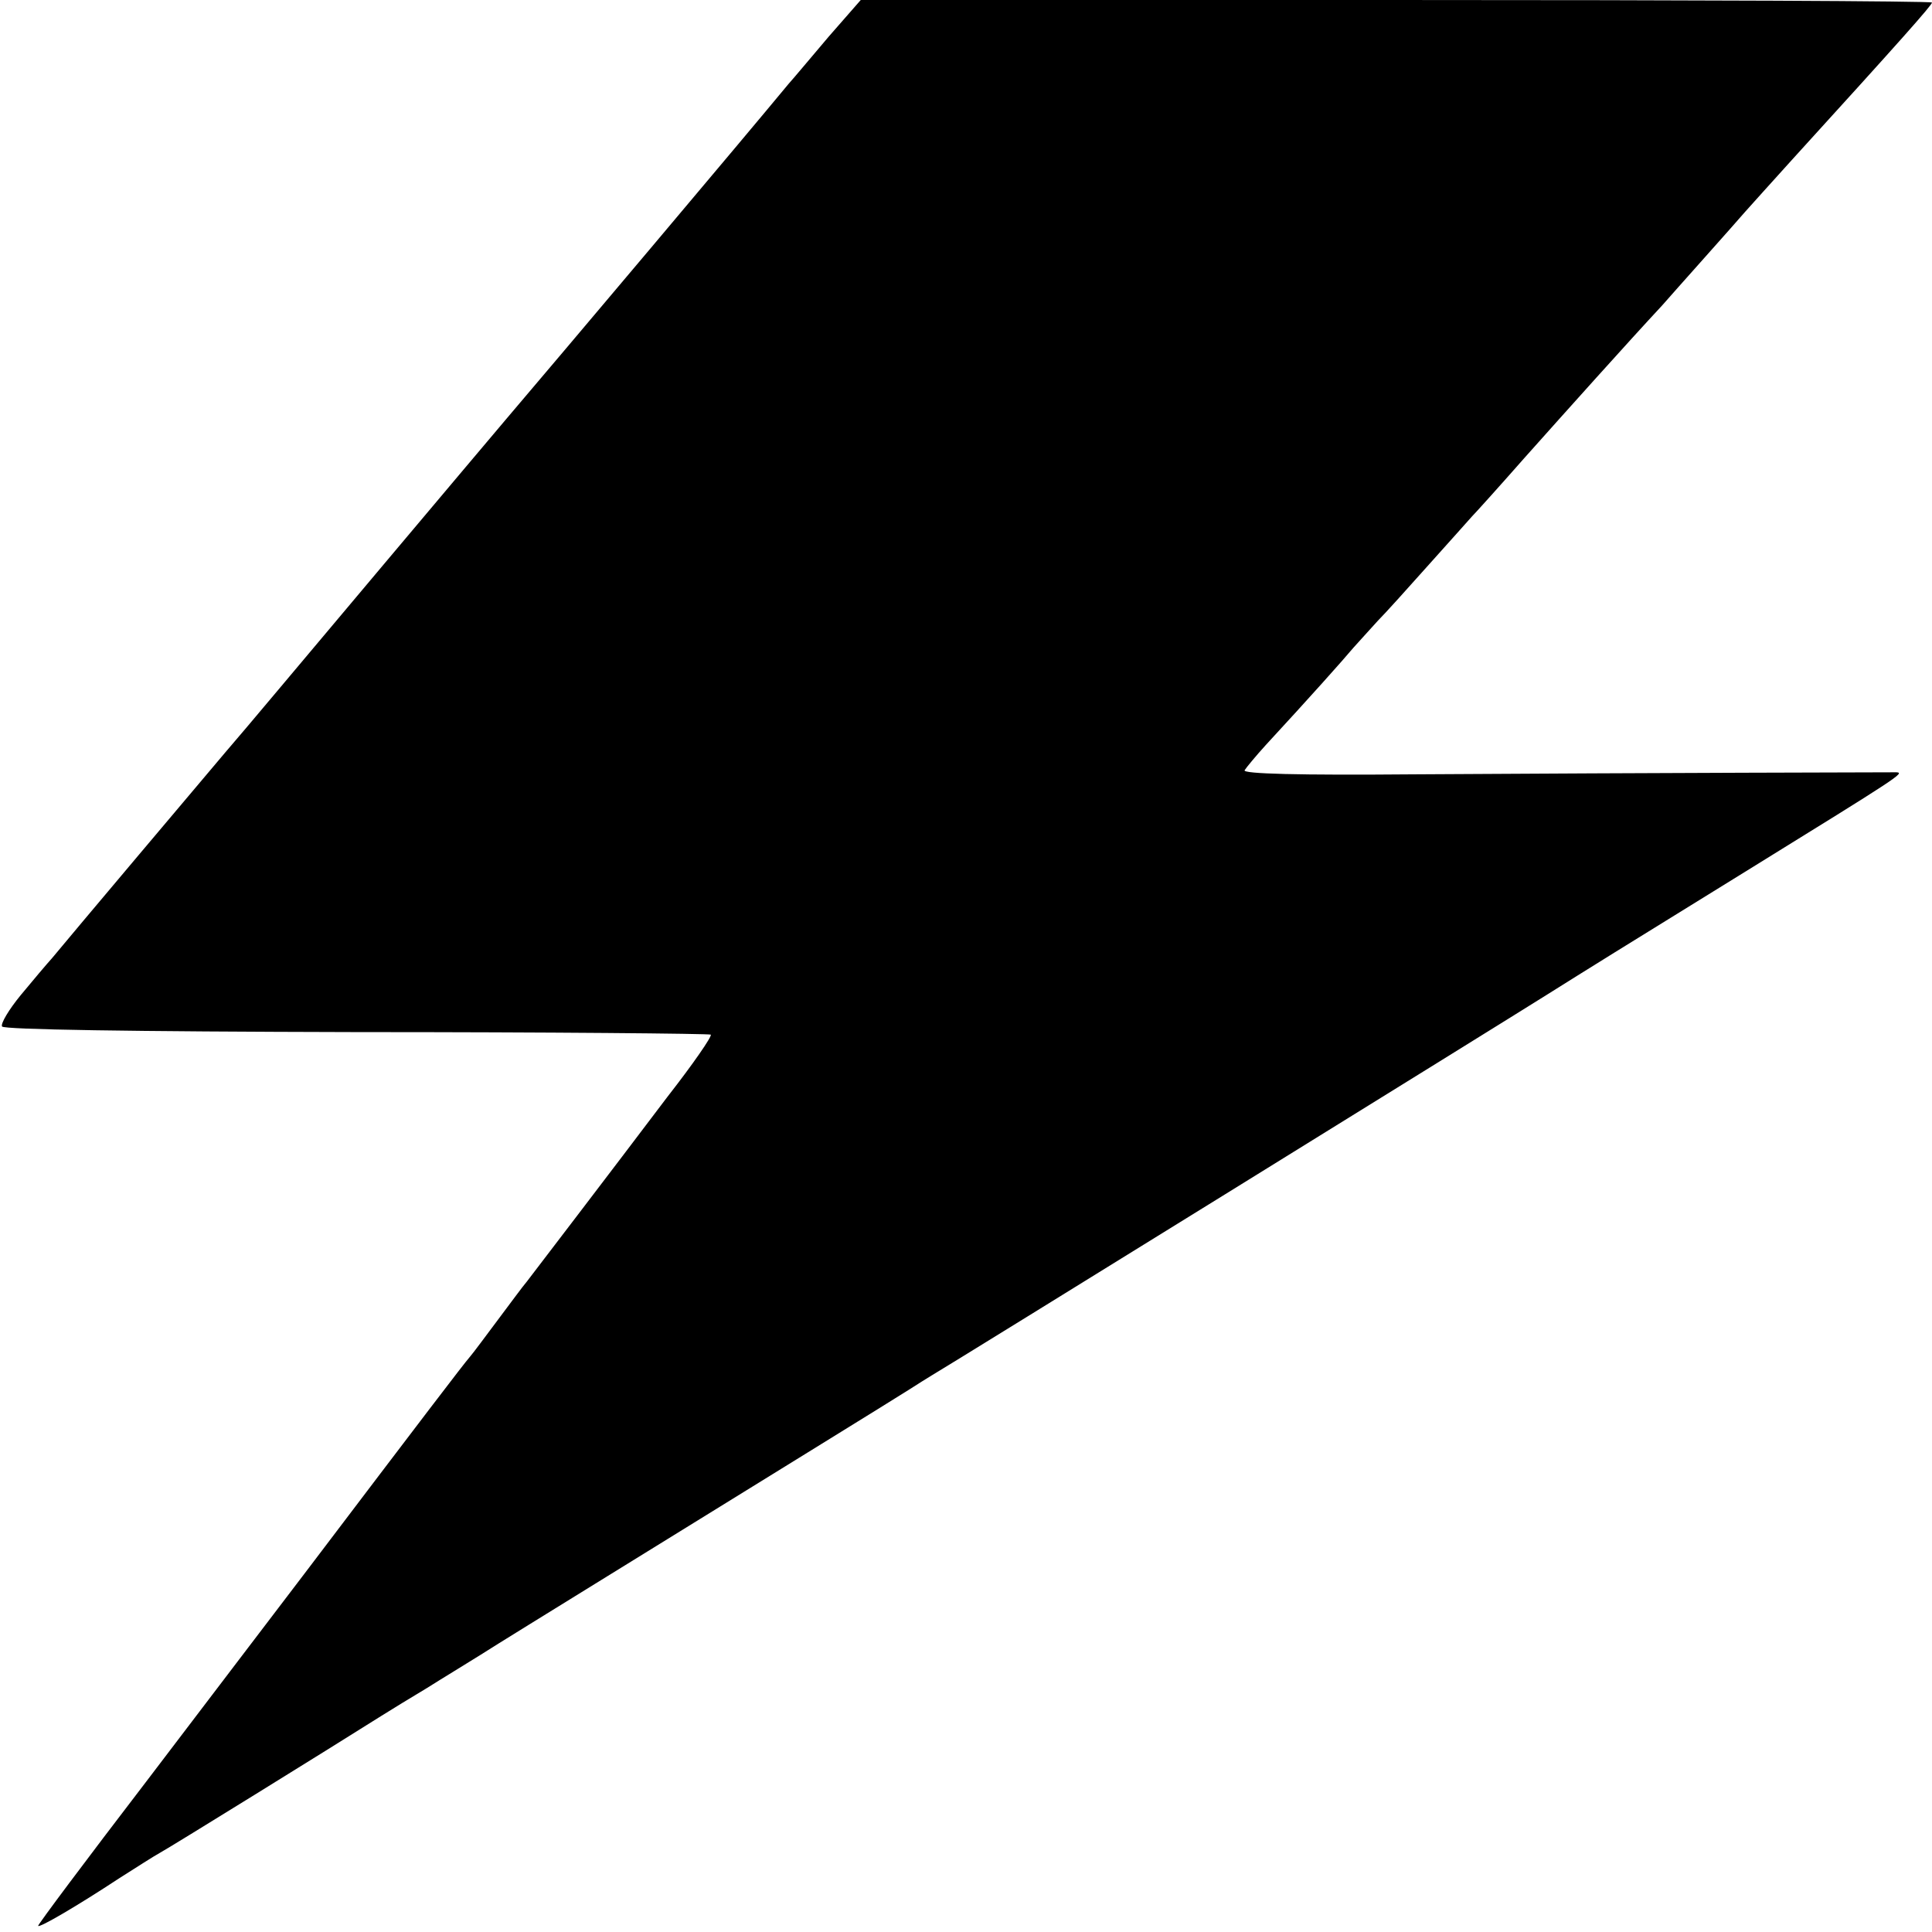 <?xml version="1.0" standalone="no"?>
<!DOCTYPE svg PUBLIC "-//W3C//DTD SVG 20010904//EN"
 "http://www.w3.org/TR/2001/REC-SVG-20010904/DTD/svg10.dtd">
<svg version="1.0" xmlns="http://www.w3.org/2000/svg"
 width="380pt" height="380pt" viewBox="0 0 380 380"
 preserveAspectRatio="xMidYMid meet">
<g transform="translate(0,380) scale(0.1,-0.1)"
fill="#000000" stroke="none">
<path d="M1630 3728 c-34 -40 -69 -82 -79 -93 -80 -97 -458 -545 -556 -660
-23 -27 -129 -153 -236 -280 -187 -222 -271 -323 -316 -375 -23 -27 -314 -372
-341 -405 -10 -11 -37 -43 -61 -72 -23 -28 -40 -56 -37 -62 4 -6 248 -10 698
-11 381 0 694 -3 696 -5 3 -3 -35 -58 -85 -122 -49 -65 -129 -170 -177 -233
-48 -63 -93 -122 -100 -131 -7 -8 -32 -42 -56 -74 -24 -32 -49 -66 -56 -74
-13 -15 -90 -116 -325 -426 -54 -71 -195 -256 -312 -410 -118 -154 -213 -281
-212 -283 3 -4 78 40 160 94 33 21 69 44 80 50 17 9 332 204 435 269 19 12 60
37 90 55 30 19 78 48 105 65 28 18 140 87 250 155 301 186 567 350 595 368 14
9 33 21 43 27 20 11 1136 702 1212 750 70 44 147 92 395 245 296 183 307 190
290 191 -18 0 -465 -1 -947 -4 -231 -2 -339 1 -335 8 3 5 22 28 42 50 85 92
151 166 172 191 13 14 34 38 48 53 14 14 59 64 100 110 41 46 80 89 85 95 6 6
53 58 104 116 83 93 203 227 270 299 28 32 139 156 164 185 10 11 51 57 91
101 213 234 276 305 276 310 0 3 -474 5 -1054 5 l-1053 0 -63 -72z"/>
</g>
</svg>
